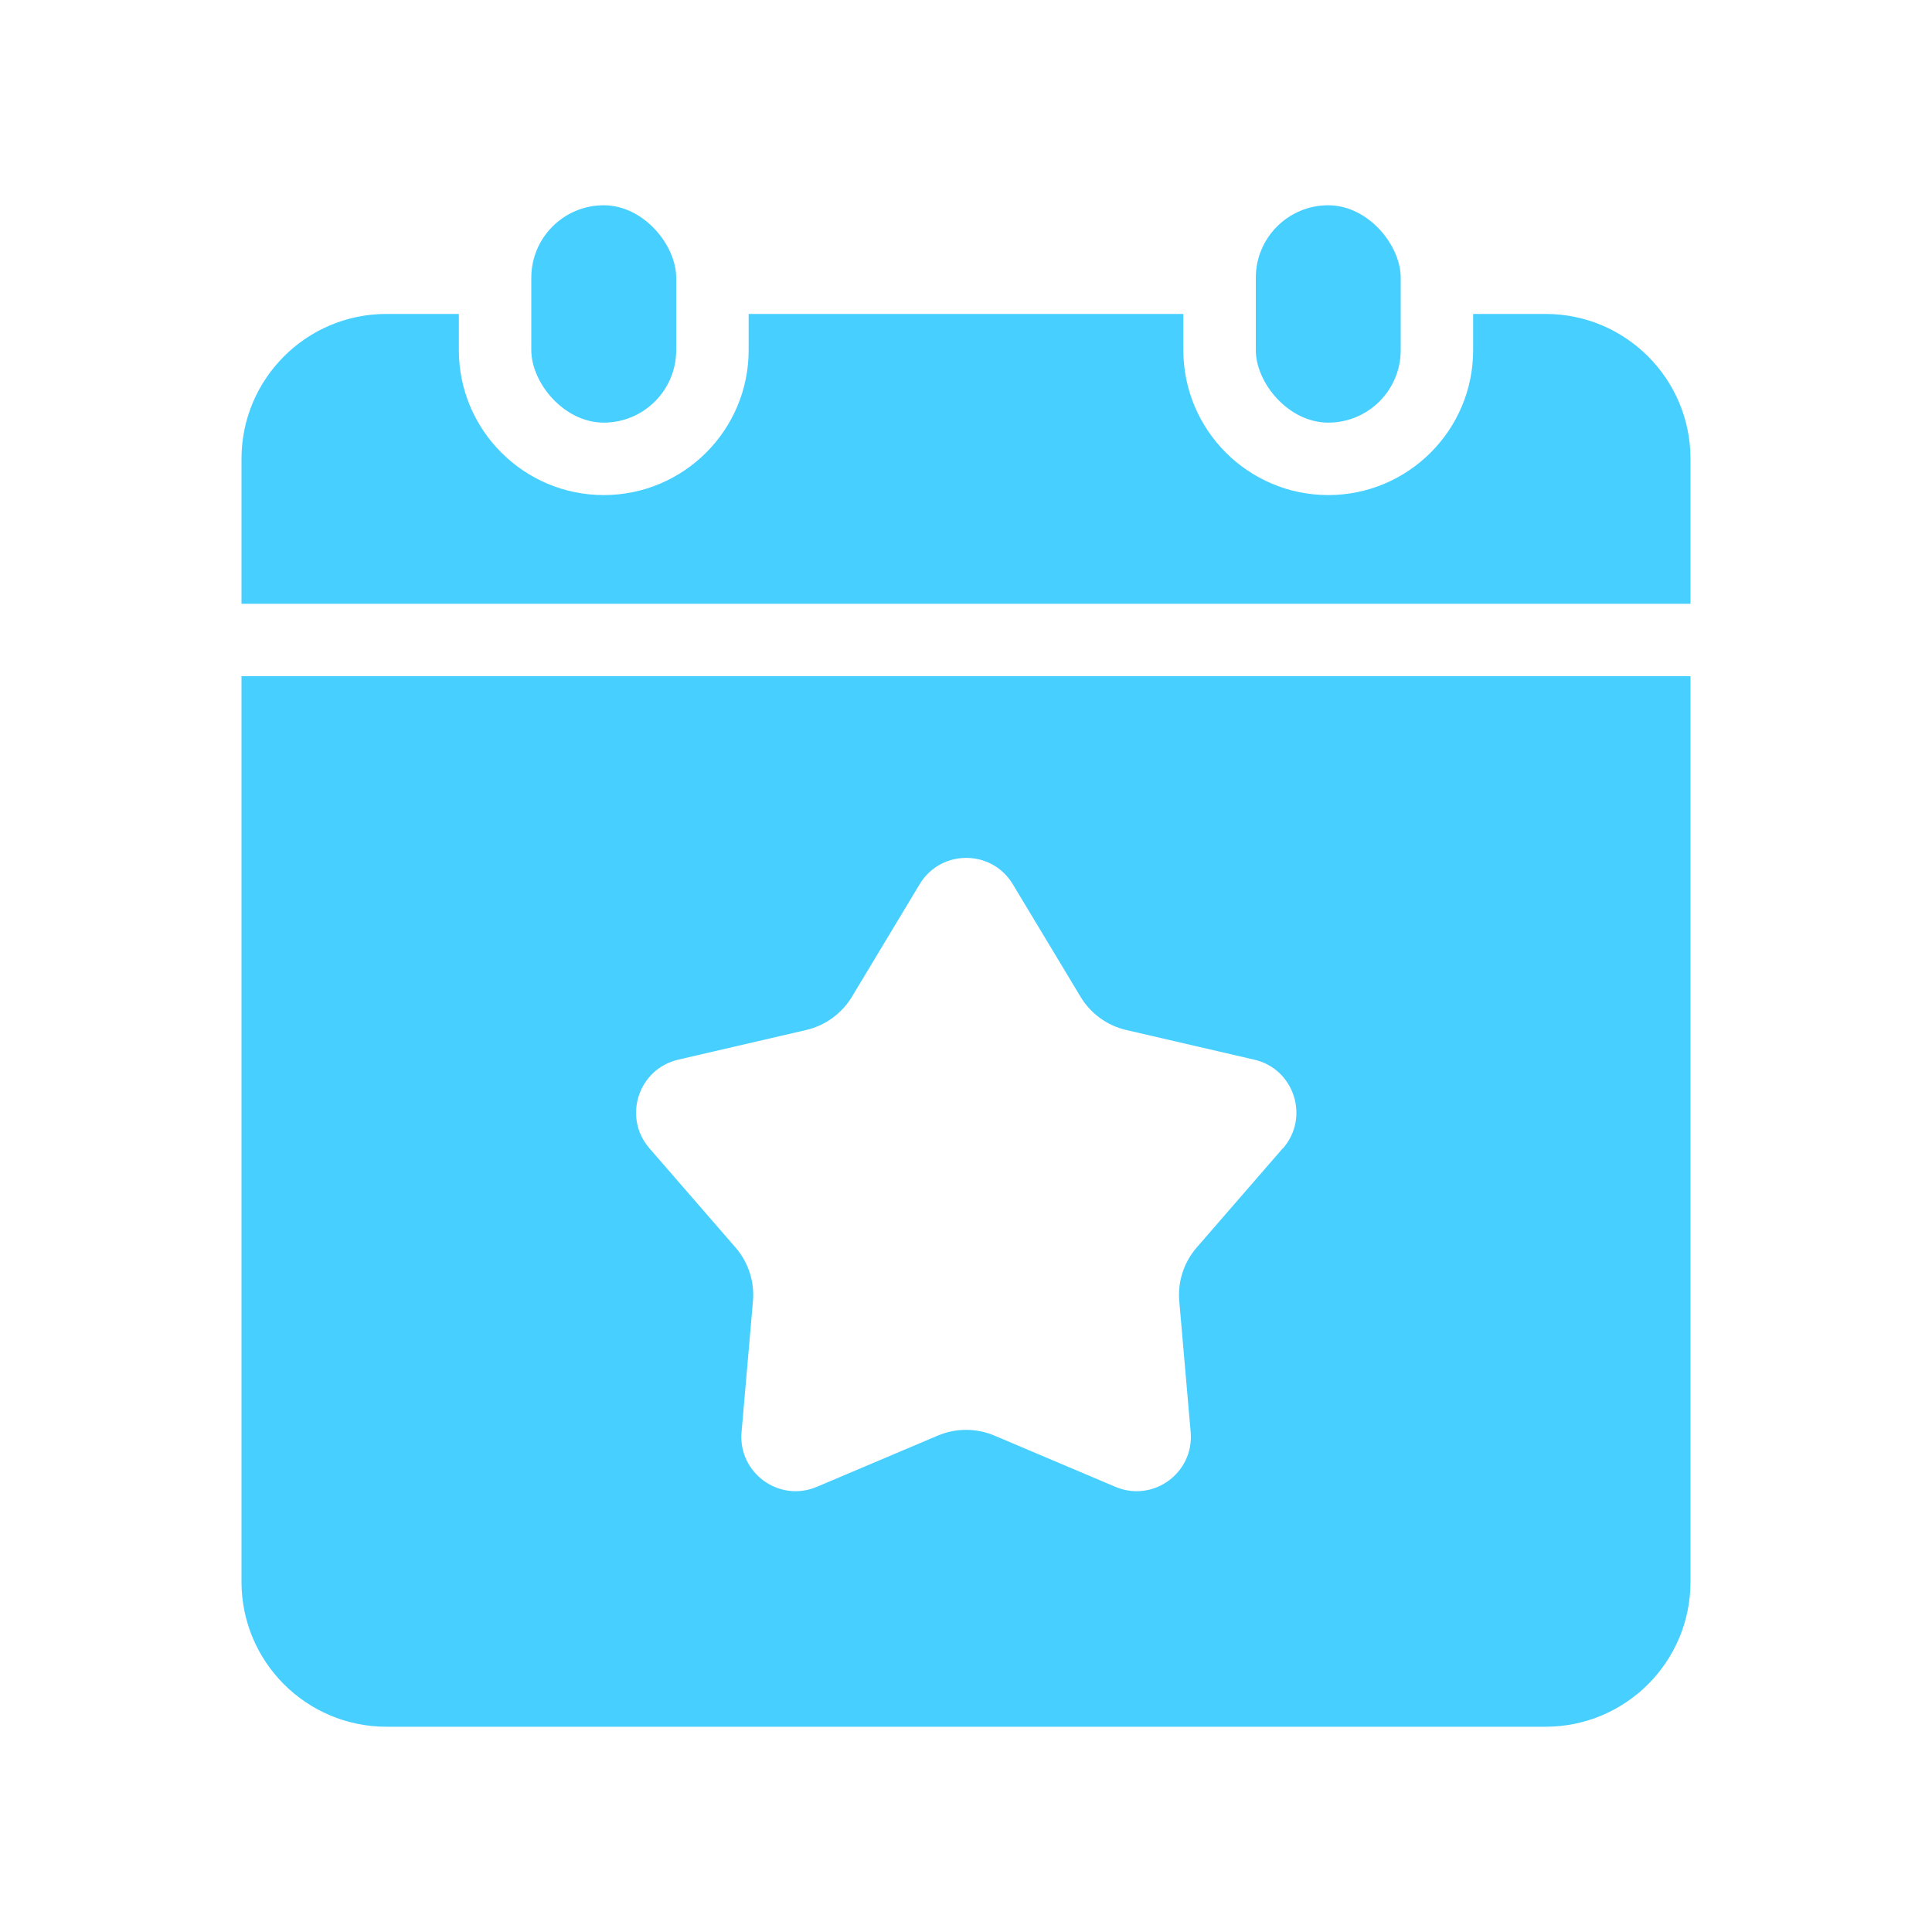 <svg xmlns="http://www.w3.org/2000/svg" width="1200pt" height="1200pt" viewBox="0 0 1200 1200"><path d="m150 420v562.5c0 49.688 40.312 90 90 90h720c49.688 0 90-40.312 90-90v-562.5zm646.78 293.21-53.484 61.641c-7.969 9.188-11.906 21.234-10.828 33.375l7.078 81.281c2.203 25.359-23.344 43.922-46.781 33.984l-75.141-31.828c-11.203-4.734-23.906-4.734-35.109 0l-75.141 31.828c-23.438 9.938-48.984-8.672-46.781-33.984l7.078-81.281c1.078-12.141-2.859-24.188-10.828-33.375l-53.484-61.641c-16.688-19.219-6.891-49.266 17.859-55.031l79.5-18.422c11.859-2.766 22.125-10.219 28.406-20.625l42.094-69.938c13.125-21.797 44.719-21.797 57.844 0l42.094 69.938c6.281 10.453 16.547 17.906 28.406 20.625l79.5 18.422c24.797 5.719 34.547 35.812 17.859 55.031z" fill="#46cfff"></path><path d="m1050 375v-90c0-49.688-40.312-90-90-90h-45v22.5c0 49.641-40.359 90-90 90s-90-40.359-90-90v-22.5h-270v22.5c0 49.641-40.359 90-90 90s-90-40.359-90-90v-22.5h-45c-49.688 0-90 40.312-90 90v90z" fill="#46cfff"></path><path d="m825 127.5c24.844 0 45 24.844 45 45v45c0 24.844-20.156 45-45 45s-45-24.844-45-45v-45c0-24.844 20.156-45 45-45z" fill="#46cfff"></path><path d="m375 127.5c24.844 0 45 24.844 45 45v45c0 24.844-20.156 45-45 45s-45-24.844-45-45v-45c0-24.844 20.156-45 45-45z" fill="#46cfff"></path></svg>